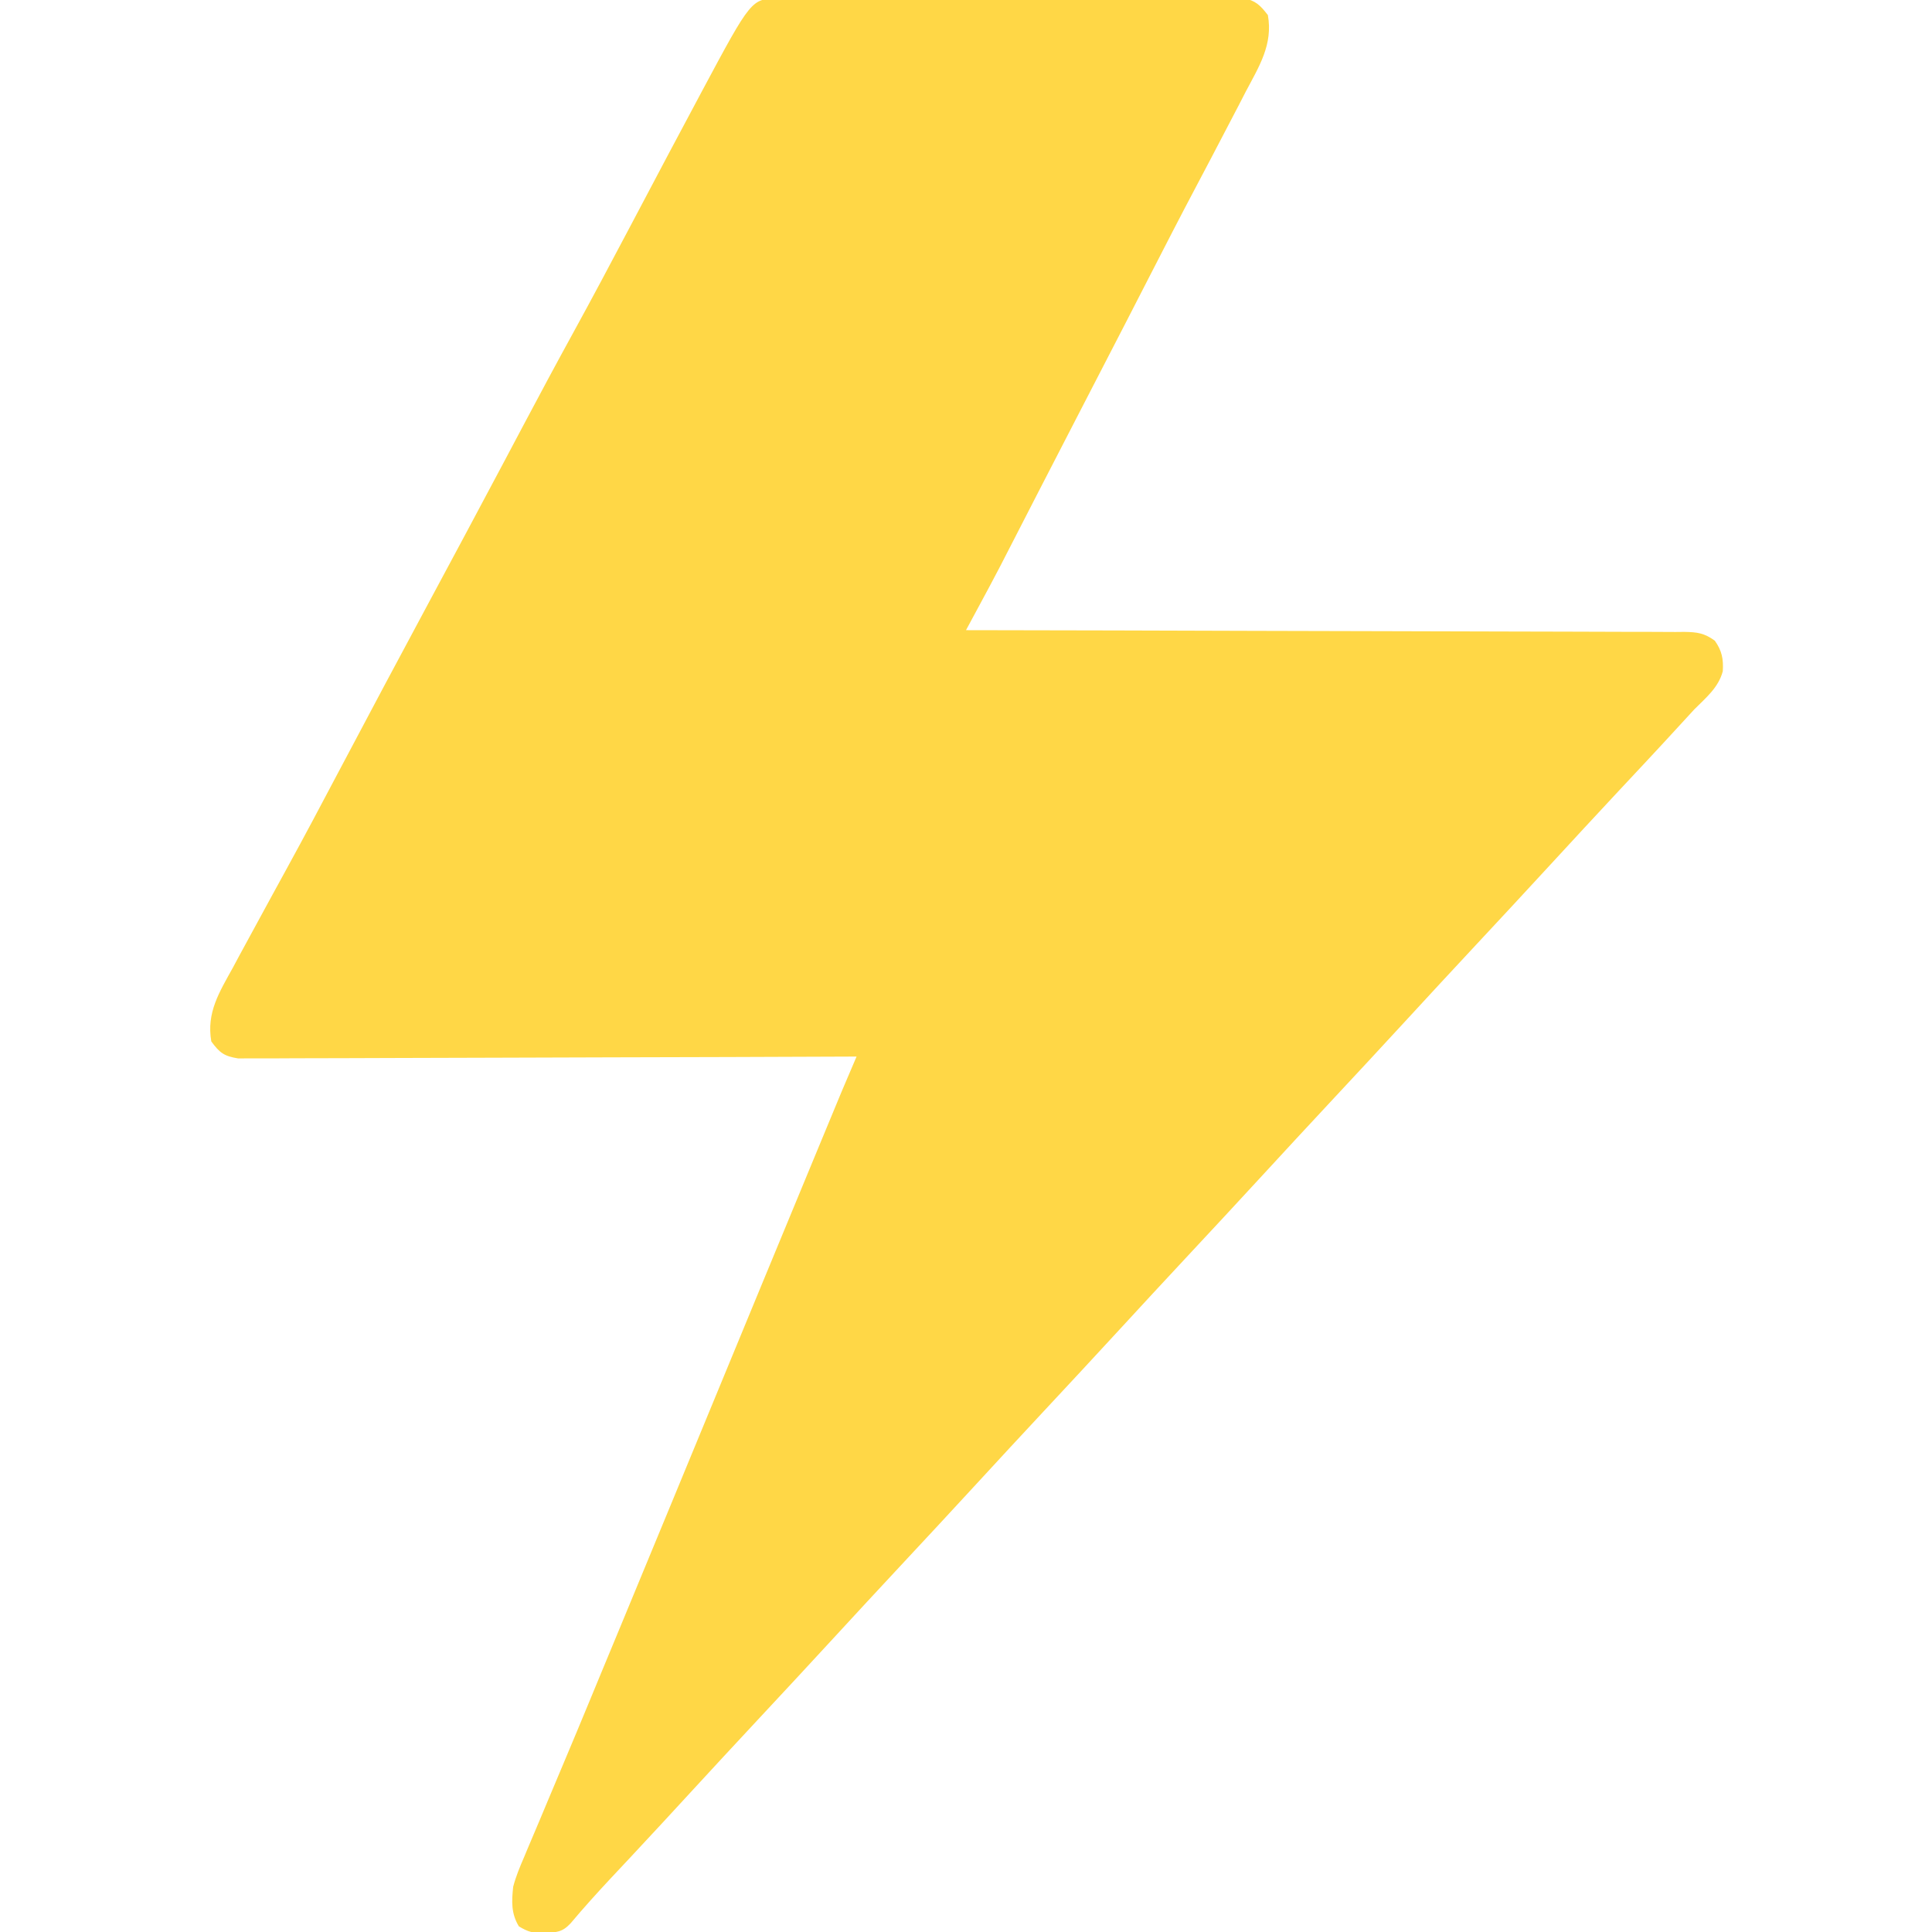 <svg xmlns="http://www.w3.org/2000/svg" width="512" height="512"><path d="M0 0 C1.101 -0.01 2.201 -0.02 3.335 -0.03 C4.543 -0.026 5.751 -0.021 6.995 -0.016 C8.267 -0.023 9.539 -0.03 10.849 -0.037 C14.339 -0.055 17.828 -0.054 21.318 -0.048 C24.231 -0.045 27.143 -0.051 30.056 -0.057 C36.927 -0.071 43.798 -0.07 50.669 -0.058 C57.759 -0.047 64.848 -0.061 71.938 -0.088 C78.024 -0.11 84.109 -0.117 90.195 -0.111 C93.831 -0.107 97.466 -0.11 101.101 -0.127 C105.155 -0.145 109.207 -0.131 113.261 -0.114 C114.467 -0.124 115.673 -0.133 116.915 -0.143 C118.57 -0.129 118.57 -0.129 120.259 -0.114 C121.696 -0.113 121.696 -0.113 123.163 -0.113 C126.465 0.54 127.65 1.759 129.693 4.388 C131.075 12.183 127.391 17.943 123.818 24.7 C123.22 25.862 122.622 27.023 122.006 28.22 C120.252 31.618 118.476 35.005 116.693 38.388 C115.874 39.953 115.055 41.518 114.236 43.083 C113.11 45.229 111.98 47.372 110.844 49.512 C106.489 57.724 102.251 65.994 98.005 74.263 C96.43 77.33 94.854 80.398 93.279 83.466 C92.695 84.603 92.695 84.603 92.099 85.763 C87.858 94.017 83.593 102.258 79.325 110.499 C75.95 117.017 72.584 123.539 69.228 130.067 C68.85 130.803 68.471 131.539 68.082 132.297 C66.249 135.86 64.418 139.423 62.589 142.988 C61.915 144.298 61.242 145.609 60.568 146.919 C59.988 148.049 59.408 149.179 58.81 150.343 C56.932 153.963 54.996 157.551 53.061 161.14 C52.736 161.742 52.412 162.344 52.078 162.964 C51.283 164.439 50.488 165.913 49.693 167.388 C50.699 167.389 51.706 167.391 52.743 167.392 C77.212 167.429 101.682 167.488 126.151 167.572 C137.985 167.611 149.818 167.644 161.651 167.659 C171.963 167.672 182.274 167.699 192.586 167.742 C198.048 167.765 203.51 167.781 208.972 167.78 C214.11 167.779 219.248 167.797 224.386 167.829 C226.274 167.837 228.162 167.839 230.05 167.833 C232.624 167.827 235.197 167.845 237.771 167.869 C238.522 167.861 239.273 167.853 240.047 167.845 C243.449 167.902 245.368 168.15 248.145 170.186 C250.018 172.849 250.448 175.018 250.251 178.267 C249.109 182.604 245.781 185.294 242.693 188.388 C241.332 189.863 239.972 191.338 238.62 192.821 C233.101 198.859 227.495 204.819 221.91 210.796 C216.144 216.968 210.415 223.175 204.693 229.388 C197.79 236.882 190.865 244.353 183.909 251.797 C178.143 257.969 172.415 264.175 166.693 270.388 C159.79 277.882 152.865 285.353 145.909 292.797 C140.143 298.969 134.415 305.175 128.693 311.388 C121.79 318.882 114.865 326.353 107.909 333.797 C102.143 339.969 96.415 346.175 90.693 352.388 C83.79 359.882 76.865 367.353 69.909 374.797 C64.143 380.969 58.415 387.175 52.693 393.388 C45.79 400.882 38.865 408.353 31.909 415.797 C26.143 421.969 20.415 428.175 14.693 434.388 C7.79 441.882 0.865 449.353 -6.091 456.797 C-11.857 462.969 -17.585 469.175 -23.307 475.388 C-25.265 477.513 -27.223 479.638 -29.182 481.763 C-29.668 482.29 -30.155 482.818 -30.656 483.362 C-33.403 486.337 -36.16 489.303 -38.928 492.259 C-39.539 492.911 -40.15 493.563 -40.779 494.235 C-41.993 495.531 -43.207 496.827 -44.421 498.122 C-48.068 502.025 -51.637 505.976 -55.073 510.067 C-57.365 512.519 -58.719 512.421 -62.182 512.7 C-65.137 512.641 -66.198 512.453 -68.807 510.888 C-70.88 507.433 -70.718 504.284 -70.307 500.388 C-69.586 497.648 -68.532 495.112 -67.405 492.517 C-67.096 491.775 -66.788 491.033 -66.47 490.268 C-65.45 487.823 -64.41 485.387 -63.37 482.95 C-62.639 481.21 -61.911 479.469 -61.183 477.728 C-59.662 474.091 -58.134 470.457 -56.599 466.826 C-54.42 461.665 -52.268 456.494 -50.127 451.317 C-49.618 450.086 -49.618 450.086 -49.098 448.829 C-48.41 447.166 -47.722 445.502 -47.035 443.839 C-45.266 439.564 -43.491 435.293 -41.717 431.02 C-37.109 419.919 -32.519 408.81 -27.932 397.7 C-27.538 396.745 -27.143 395.79 -26.737 394.805 C-23.926 388 -21.117 381.194 -18.307 374.388 C-8.819 351.404 0.672 328.421 10.193 305.45 C10.555 304.577 10.917 303.703 11.289 302.804 C12.309 300.343 13.329 297.883 14.349 295.423 C14.645 294.708 14.941 293.994 15.246 293.258 C15.526 292.584 15.805 291.91 16.093 291.216 C16.331 290.642 16.569 290.068 16.815 289.476 C18.091 286.44 19.395 283.415 20.693 280.388 C19.836 280.391 18.979 280.395 18.096 280.399 C-2.743 280.487 -23.583 280.553 -44.422 280.595 C-54.5 280.616 -64.578 280.644 -74.655 280.689 C-83.438 280.729 -92.22 280.755 -101.002 280.764 C-105.654 280.769 -110.305 280.782 -114.956 280.811 C-119.333 280.838 -123.709 280.846 -128.086 280.84 C-129.693 280.841 -131.301 280.849 -132.909 280.865 C-135.102 280.884 -137.293 280.88 -139.486 280.869 C-140.714 280.872 -141.942 280.876 -143.207 280.88 C-146.922 280.29 -148.099 279.388 -150.307 276.388 C-151.633 268.721 -148.189 263.349 -144.557 256.763 C-143.964 255.657 -143.372 254.55 -142.761 253.411 C-140.96 250.06 -139.137 246.723 -137.307 243.388 C-136.339 241.611 -135.372 239.833 -134.405 238.056 C-132.998 235.475 -131.59 232.895 -130.175 230.319 C-125.527 221.846 -121.007 213.308 -116.495 204.763 C-108.489 189.607 -100.415 174.489 -92.307 159.388 C-89.848 154.805 -87.389 150.222 -84.932 145.638 C-84.32 144.497 -83.709 143.356 -83.079 142.181 C-79.708 135.889 -76.35 129.592 -73.006 123.286 C-72.645 122.605 -72.284 121.923 -71.911 121.221 C-71.18 119.842 -70.448 118.462 -69.717 117.082 C-69.355 116.399 -68.993 115.716 -68.62 115.013 C-68.257 114.329 -67.895 113.646 -67.521 112.941 C-63.188 104.77 -58.821 96.62 -54.37 88.513 C-49.318 79.311 -44.398 70.043 -39.495 60.763 C-28.393 39.755 -28.393 39.755 -23.067 29.787 C-22.157 28.082 -21.249 26.376 -20.341 24.67 C-7.152 0.018 -7.152 0.018 0 0 Z " fill="#FFD746" transform="translate(206.307,-0.388)"></path></svg>